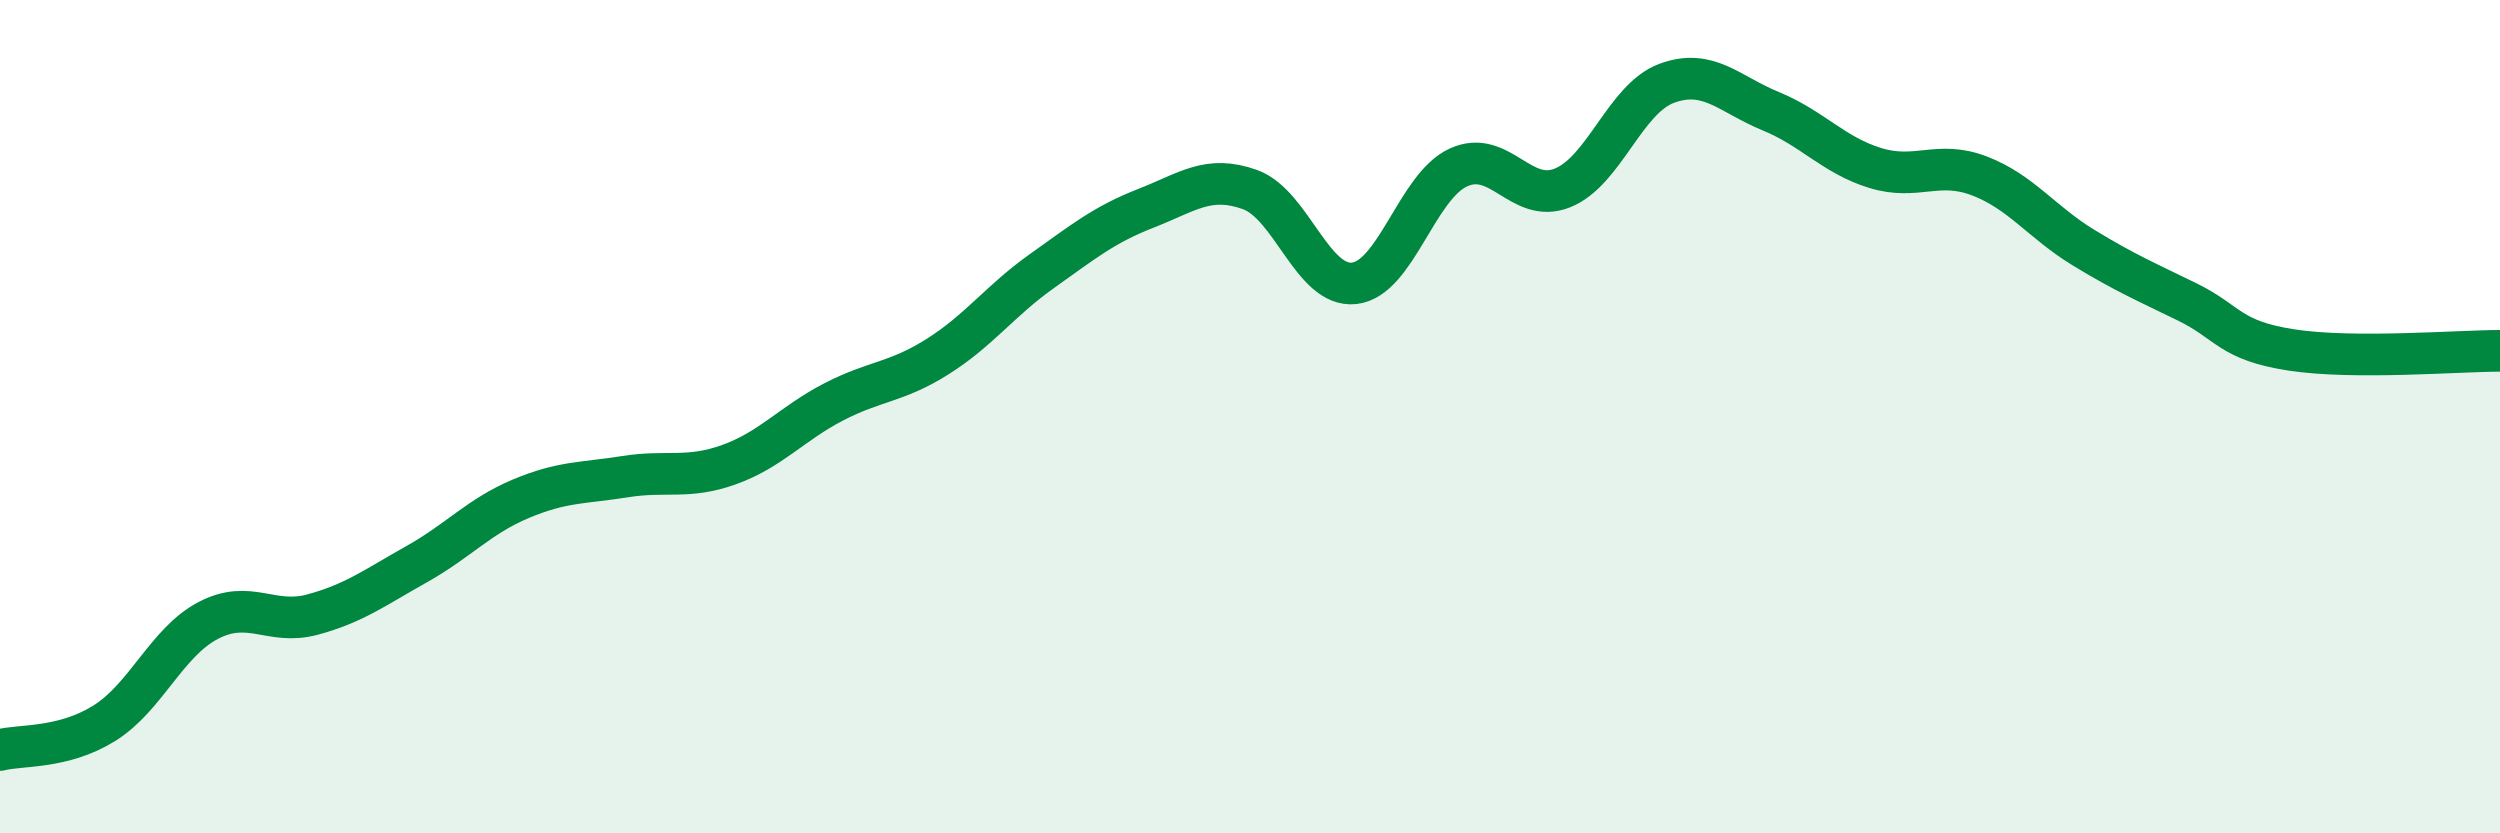 
    <svg width="60" height="20" viewBox="0 0 60 20" xmlns="http://www.w3.org/2000/svg">
      <path
        d="M 0,18 C 0.5,17.87 1.5,17.98 2.5,17.36 C 3.5,16.74 4,15.41 5,14.89 C 6,14.37 6.5,15.02 7.5,14.75 C 8.5,14.48 9,14.1 10,13.54 C 11,12.98 11.5,12.39 12.5,11.97 C 13.5,11.55 14,11.6 15,11.44 C 16,11.28 16.5,11.51 17.5,11.15 C 18.5,10.79 19,10.17 20,9.65 C 21,9.13 21.5,9.19 22.5,8.56 C 23.5,7.93 24,7.22 25,6.51 C 26,5.8 26.5,5.39 27.5,5 C 28.5,4.61 29,4.19 30,4.55 C 31,4.91 31.5,6.91 32.5,6.8 C 33.5,6.69 34,4.48 35,4.02 C 36,3.56 36.5,4.91 37.5,4.51 C 38.5,4.11 39,2.37 40,2 C 41,1.63 41.5,2.26 42.5,2.67 C 43.5,3.08 44,3.72 45,4.03 C 46,4.34 46.5,3.84 47.5,4.22 C 48.5,4.6 49,5.33 50,5.94 C 51,6.55 51.5,6.76 52.5,7.25 C 53.5,7.74 53.5,8.17 55,8.4 C 56.5,8.63 59,8.42 60,8.42L60 20L0 20Z"
        fill="#008740"
        opacity="0.1"
        stroke-linecap="round"
        stroke-linejoin="round"
      />
      <path
        d="M 0,18 C 0.5,17.87 1.5,17.98 2.5,17.36 C 3.5,16.74 4,15.41 5,14.89 C 6,14.37 6.5,15.02 7.5,14.75 C 8.5,14.48 9,14.1 10,13.54 C 11,12.98 11.5,12.39 12.5,11.97 C 13.5,11.55 14,11.6 15,11.44 C 16,11.28 16.5,11.51 17.5,11.15 C 18.5,10.79 19,10.17 20,9.65 C 21,9.13 21.5,9.19 22.5,8.56 C 23.5,7.93 24,7.22 25,6.51 C 26,5.8 26.5,5.39 27.5,5 C 28.5,4.61 29,4.19 30,4.55 C 31,4.91 31.5,6.91 32.5,6.8 C 33.5,6.69 34,4.48 35,4.02 C 36,3.56 36.5,4.91 37.5,4.51 C 38.5,4.11 39,2.37 40,2 C 41,1.63 41.5,2.26 42.5,2.67 C 43.5,3.08 44,3.72 45,4.03 C 46,4.34 46.5,3.84 47.5,4.22 C 48.5,4.6 49,5.33 50,5.94 C 51,6.55 51.5,6.76 52.5,7.25 C 53.5,7.74 53.5,8.17 55,8.4 C 56.5,8.63 59,8.42 60,8.42"
        stroke="#008740"
        stroke-width="1"
        fill="none"
        stroke-linecap="round"
        stroke-linejoin="round"
      />
    </svg>
  
